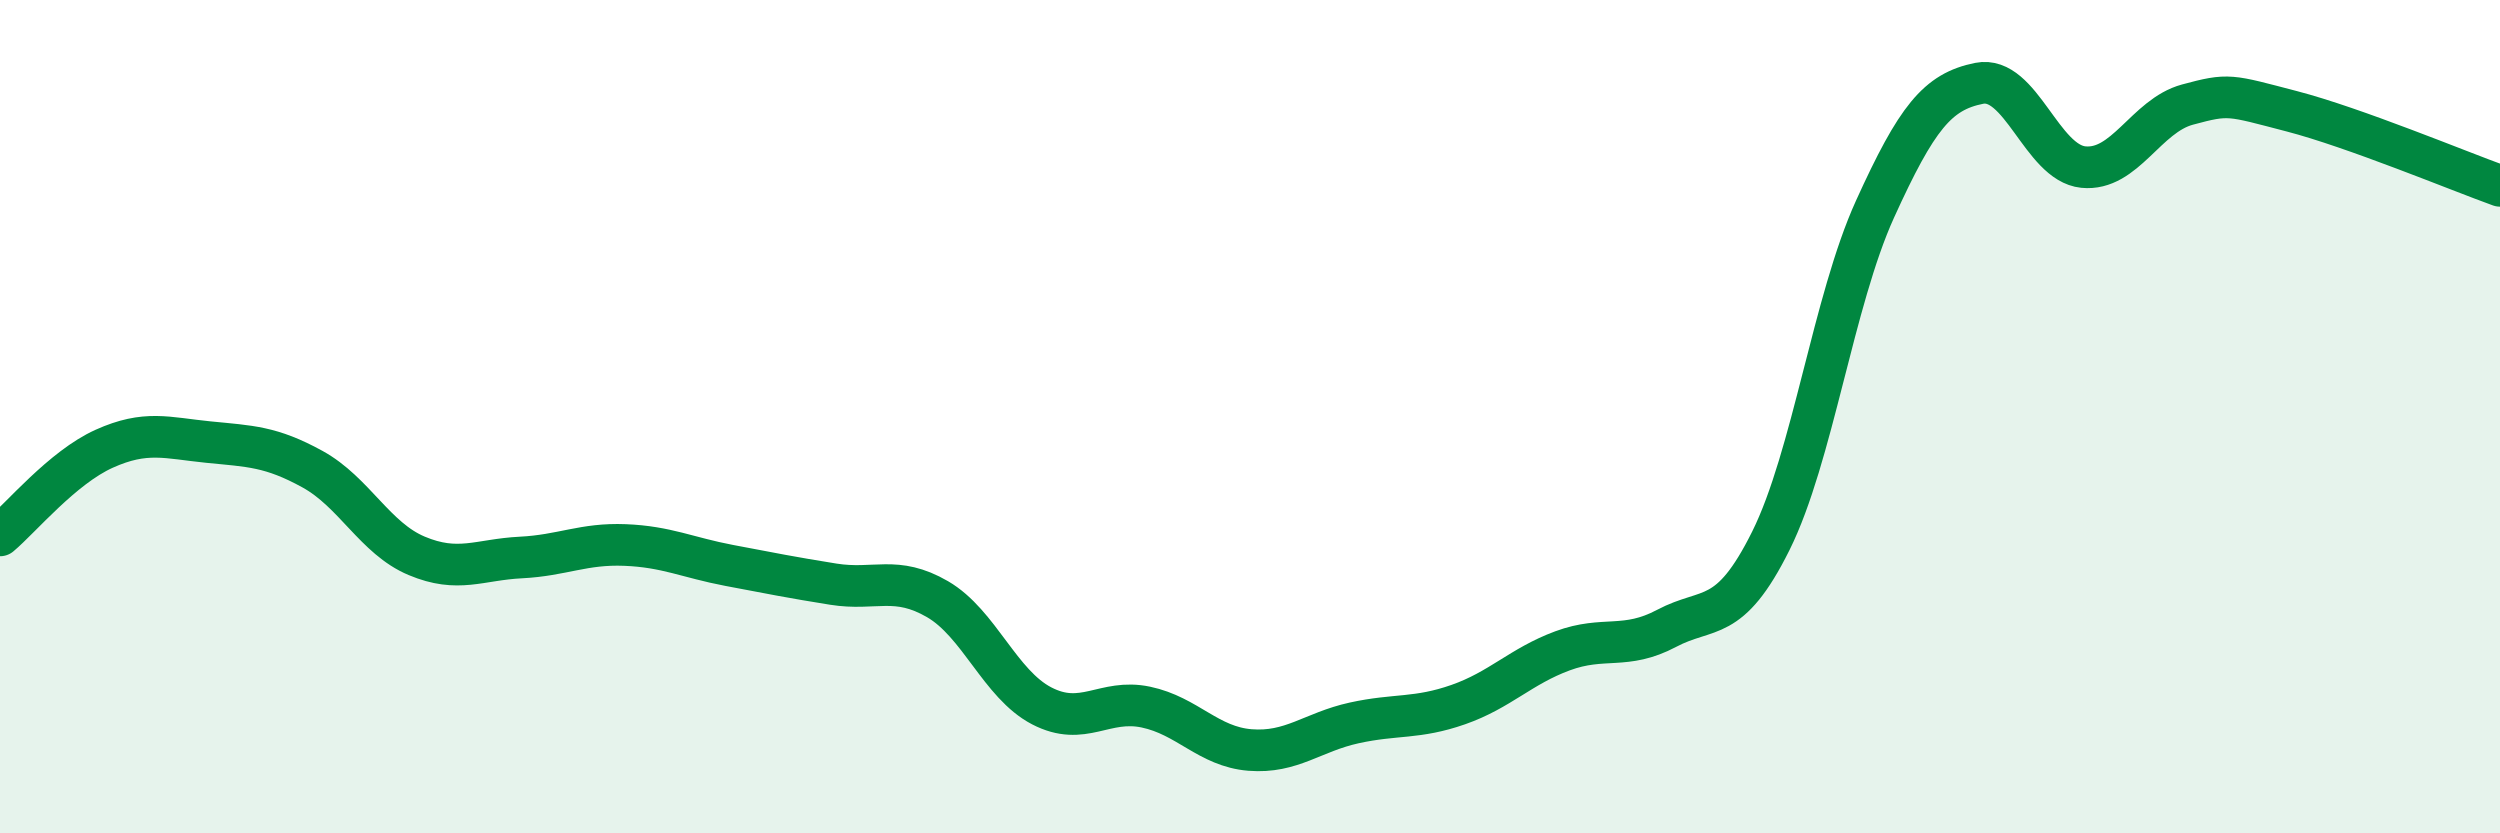 
    <svg width="60" height="20" viewBox="0 0 60 20" xmlns="http://www.w3.org/2000/svg">
      <path
        d="M 0,12.85 C 0.5,12.43 1.5,11.22 2.5,10.77 C 3.5,10.32 4,10.51 5,10.61 C 6,10.71 6.5,10.71 7.5,11.26 C 8.5,11.81 9,12.92 10,13.34 C 11,13.76 11.5,13.43 12.5,13.38 C 13.5,13.33 14,13.04 15,13.08 C 16,13.12 16.5,13.38 17.5,13.57 C 18.5,13.76 19,13.86 20,14.02 C 21,14.18 21.5,13.8 22.5,14.38 C 23.5,14.96 24,16.42 25,16.94 C 26,17.46 26.5,16.76 27.5,16.97 C 28.5,17.18 29,17.92 30,18 C 31,18.08 31.5,17.57 32.5,17.35 C 33.5,17.13 34,17.26 35,16.91 C 36,16.56 36.5,15.99 37.5,15.62 C 38.5,15.25 39,15.61 40,15.08 C 41,14.55 41.5,14.99 42.5,12.98 C 43.5,10.97 44,7.22 45,5.02 C 46,2.82 46.5,2.2 47.5,2 C 48.5,1.8 49,3.91 50,4.01 C 51,4.11 51.5,2.78 52.5,2.51 C 53.5,2.24 53.5,2.28 55,2.67 C 56.5,3.06 59,4.1 60,4.46L60 20L0 20Z"
        fill="#008740"
        opacity="0.1"
        stroke-linecap="round"
        stroke-linejoin="round"
      />
      <path
        d="M 0,12.85 C 0.5,12.43 1.5,11.22 2.5,10.77 C 3.5,10.32 4,10.51 5,10.61 C 6,10.71 6.5,10.71 7.5,11.26 C 8.5,11.81 9,12.92 10,13.34 C 11,13.76 11.5,13.43 12.5,13.38 C 13.5,13.33 14,13.04 15,13.08 C 16,13.12 16.5,13.38 17.5,13.57 C 18.5,13.76 19,13.86 20,14.02 C 21,14.18 21.5,13.8 22.5,14.38 C 23.5,14.96 24,16.42 25,16.94 C 26,17.46 26.5,16.76 27.5,16.97 C 28.5,17.18 29,17.92 30,18 C 31,18.08 31.5,17.57 32.5,17.35 C 33.5,17.13 34,17.26 35,16.91 C 36,16.56 36.5,15.99 37.5,15.62 C 38.5,15.25 39,15.61 40,15.08 C 41,14.55 41.5,14.99 42.5,12.98 C 43.5,10.97 44,7.22 45,5.02 C 46,2.82 46.5,2.2 47.5,2 C 48.5,1.8 49,3.91 50,4.01 C 51,4.11 51.5,2.78 52.5,2.51 C 53.5,2.24 53.5,2.28 55,2.67 C 56.5,3.06 59,4.1 60,4.46"
        stroke="#008740"
        stroke-width="1"
        fill="none"
        stroke-linecap="round"
        stroke-linejoin="round"
      />
    </svg>
  